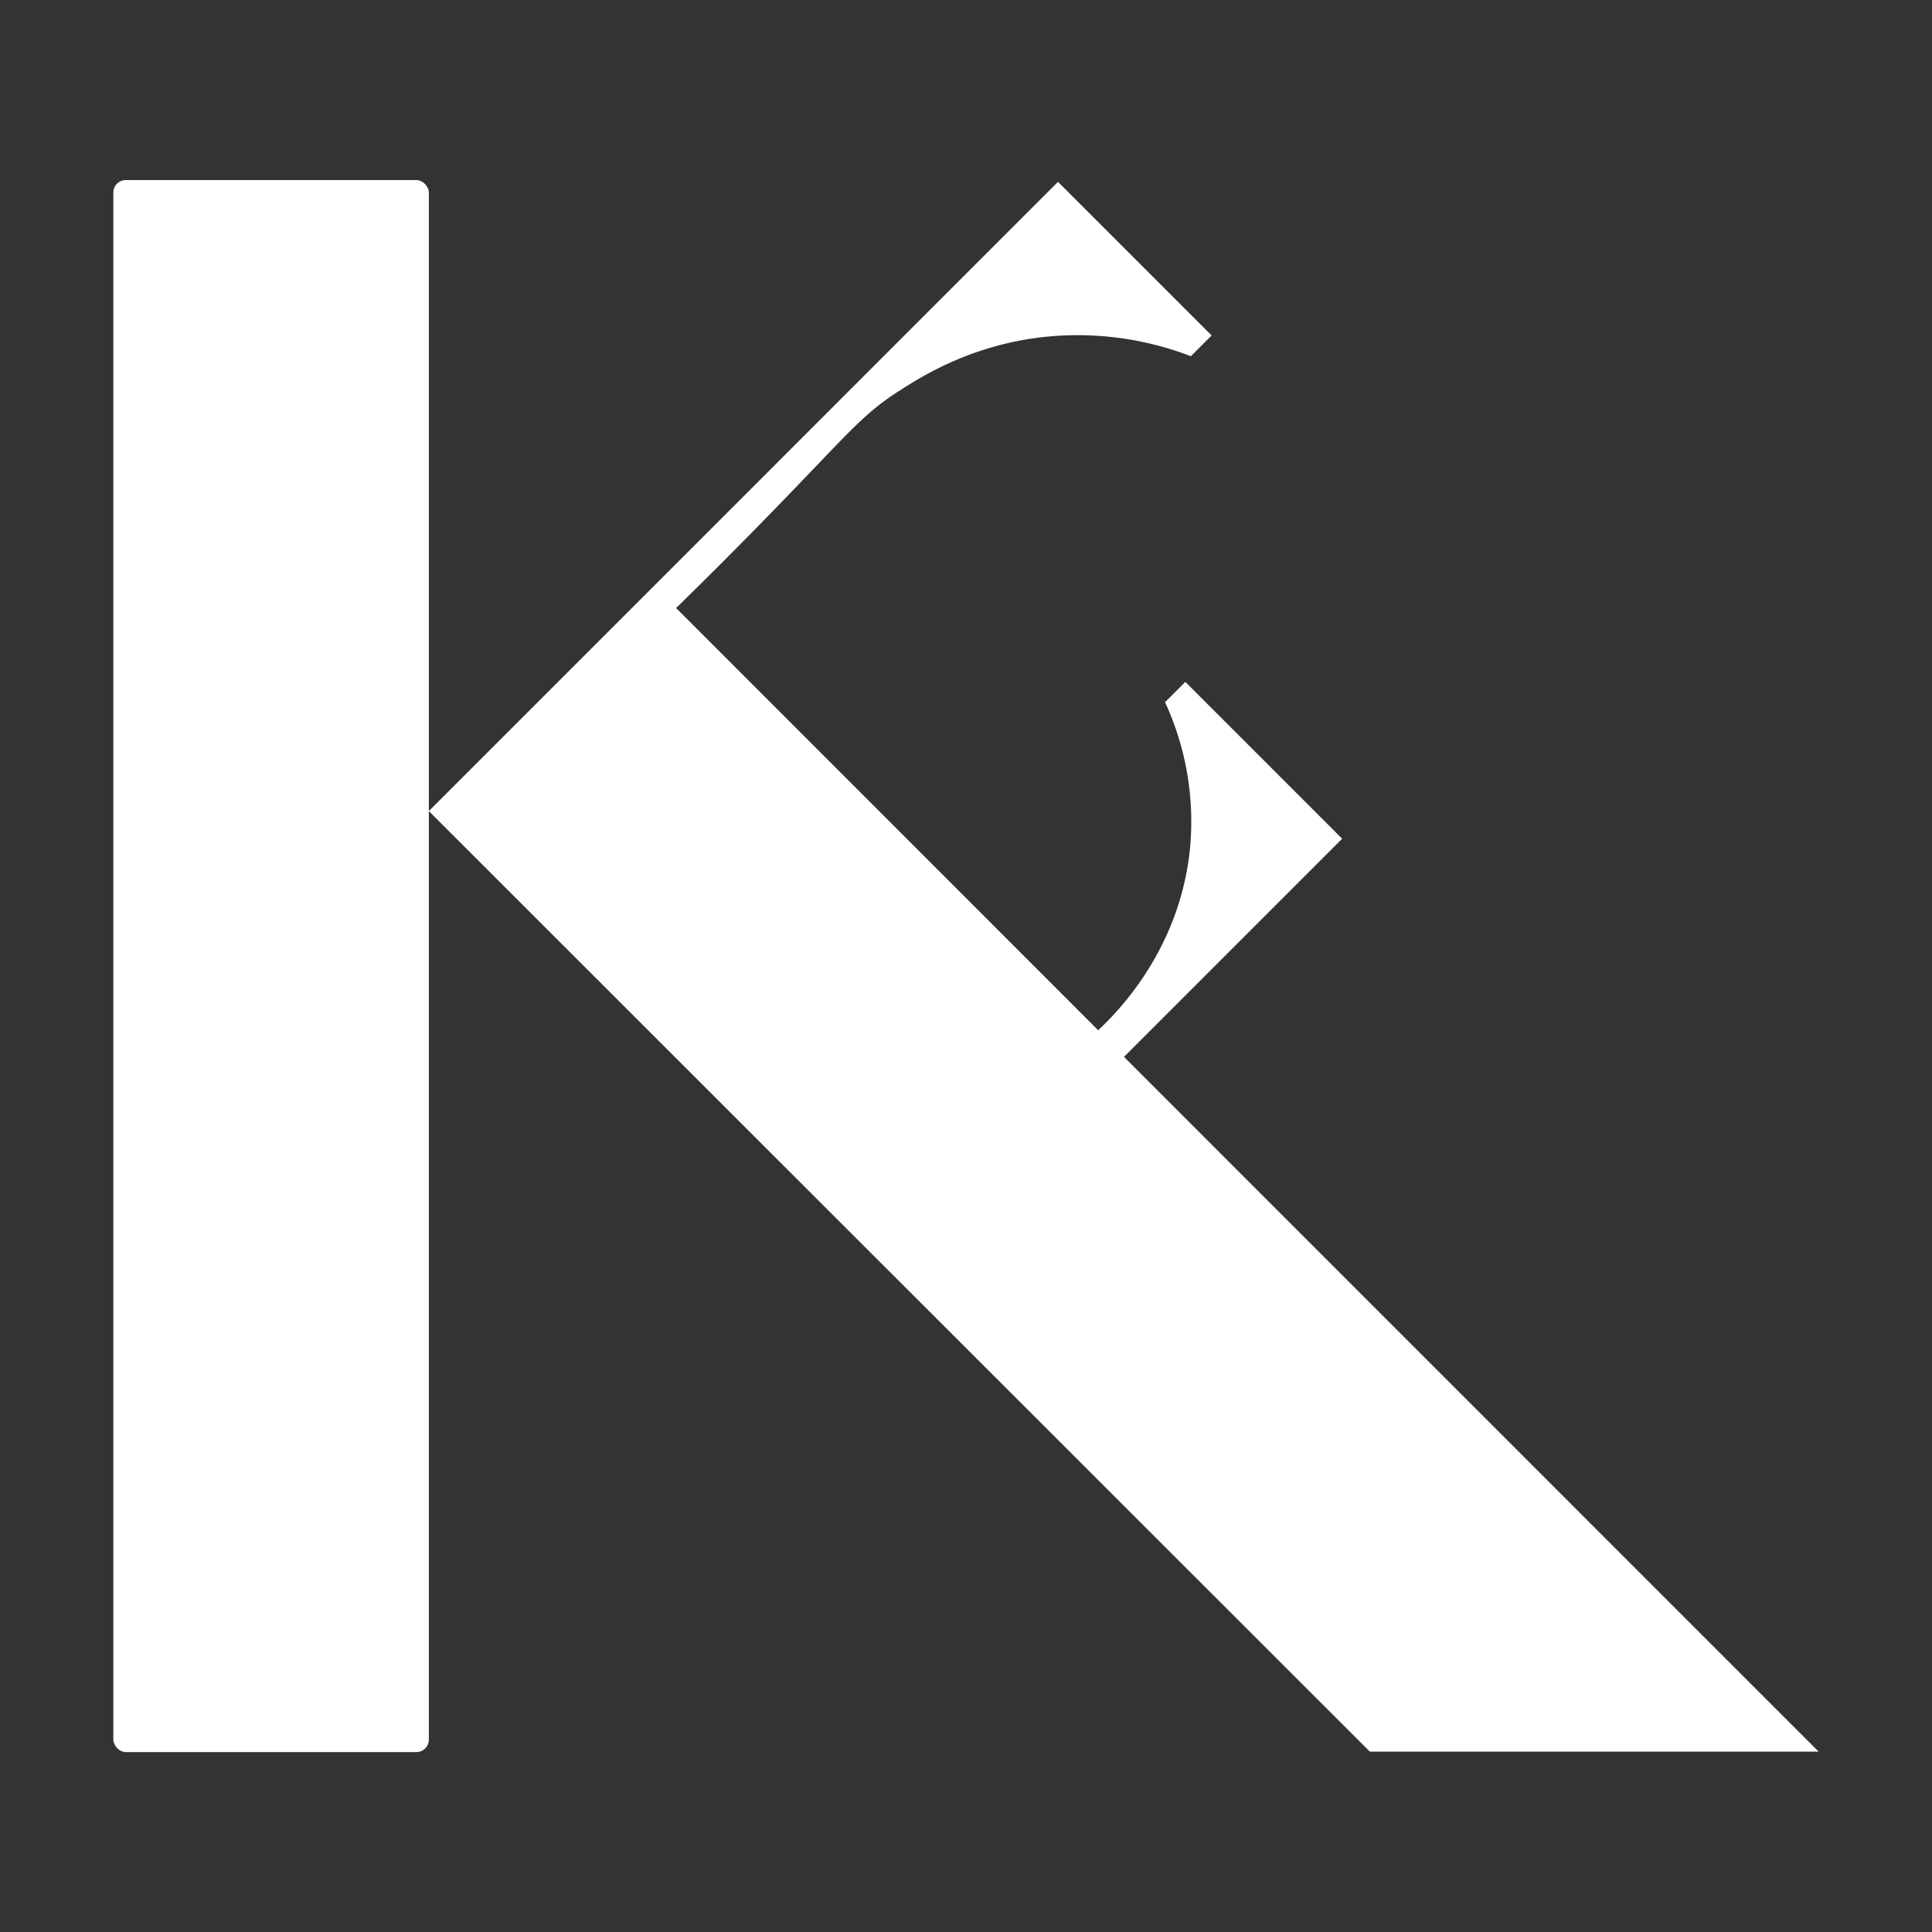 <svg id="Calque_1" data-name="Calque 1" xmlns="http://www.w3.org/2000/svg" viewBox="0 0 605.62 605.67"><rect x="0" y="0" width="605.62" height="605.67" fill="#333333" stroke="none"/><defs><style>.cls-1{fill:#fff;}</style></defs><rect class="cls-1" x="35.53" y="56.45" width="98.9" height="492.77" rx="3.9"/><path class="cls-1" d="M134.43,254.25,331.65,57l48.15,48.15-6.5,6.51a99.09,99.09,0,0,0-45.69-6.07c-22.75,2.4-38.43,12.23-45.7,16.9-11.47,7.37-15.54,12.88-38.21,36.23-13.59,14-24.79,25.07-31.76,31.88L344.23,322.94c5.62-5.21,25.55-24.92,28.78-56.83a89.13,89.13,0,0,0-7.81-46l6.36-6.36,49.16,49.16-68.39,68.39L570.08,549.08H429.4Z"/></svg>